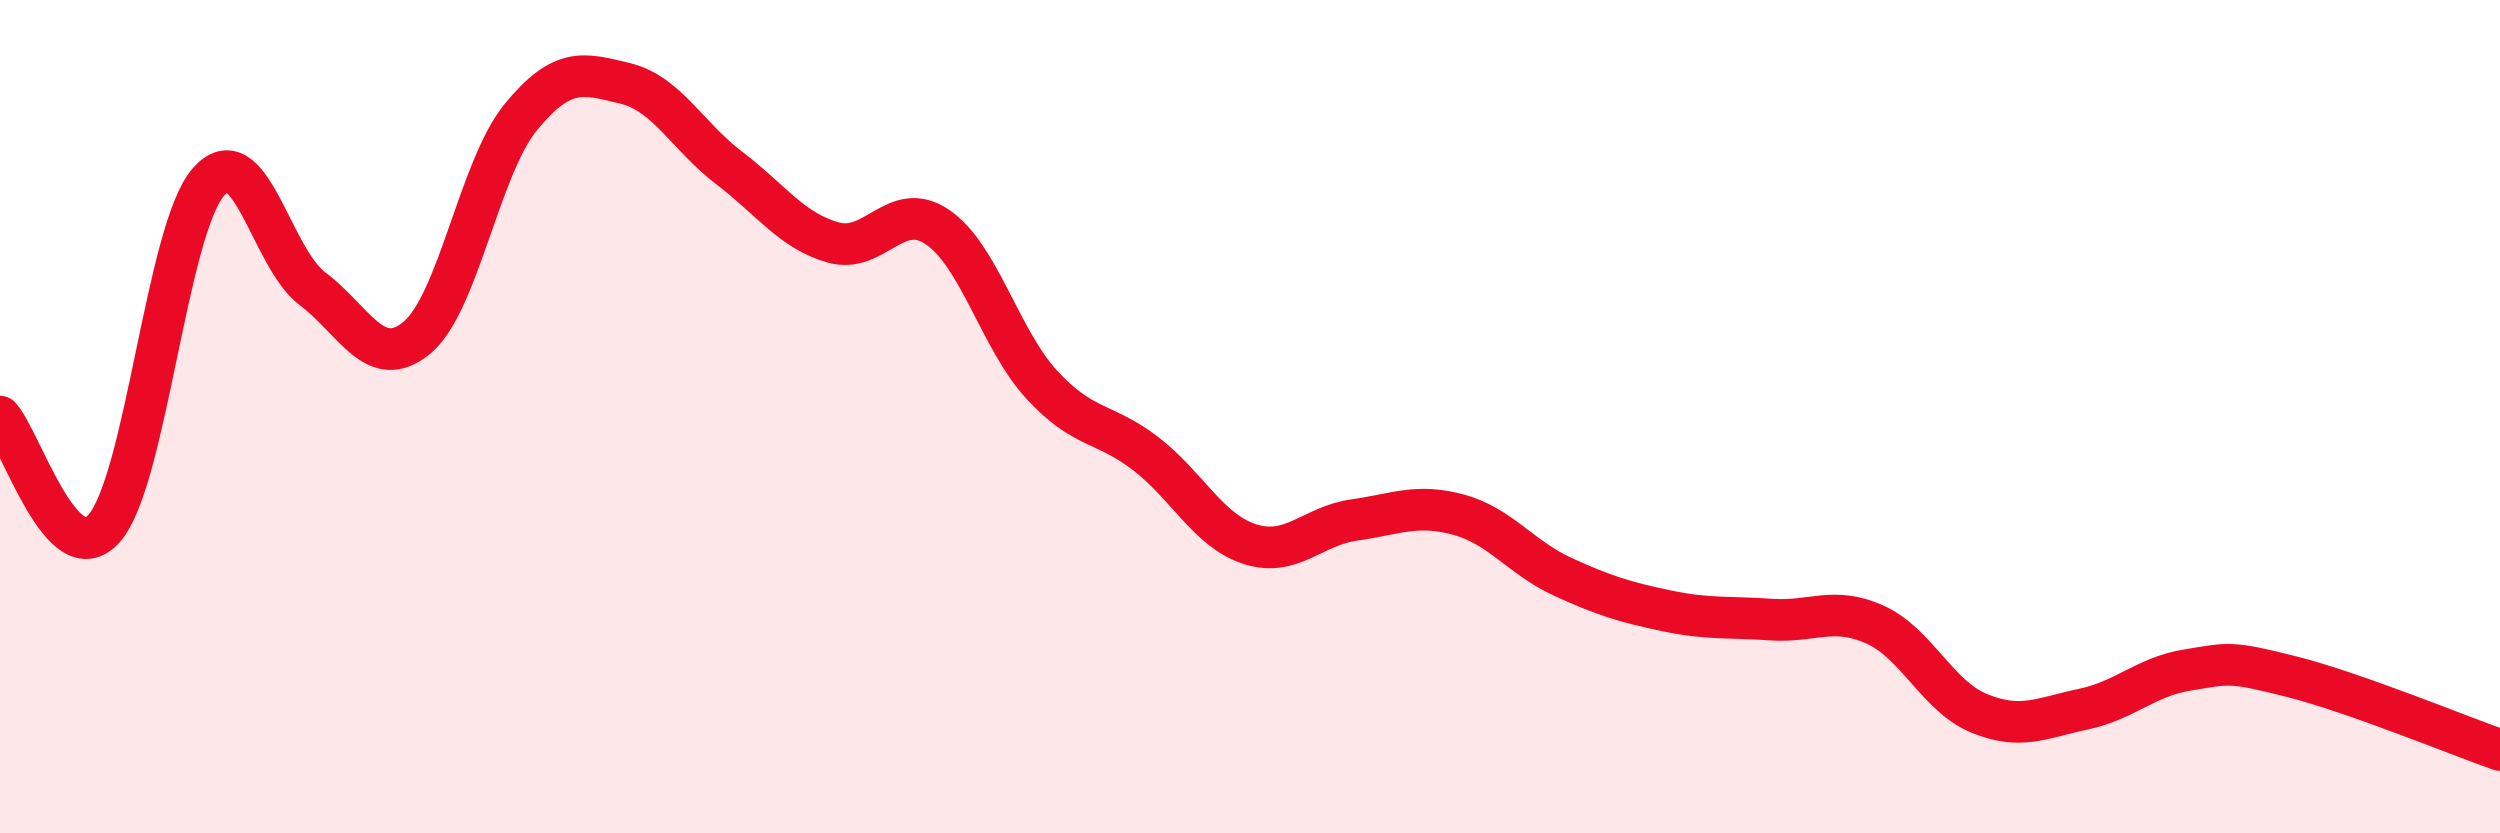 
    <svg width="60" height="20" viewBox="0 0 60 20" xmlns="http://www.w3.org/2000/svg">
      <path
        d="M 0,10 C 0.5,10.54 1.5,13.81 2.5,12.68 C 3.5,11.55 4,5.52 5,4.37 C 6,3.22 6.5,6.18 7.5,6.93 C 8.5,7.68 9,8.93 10,8.11 C 11,7.29 11.5,4.03 12.5,2.81 C 13.5,1.59 14,1.76 15,2 C 16,2.24 16.5,3.27 17.5,4.03 C 18.5,4.79 19,5.54 20,5.82 C 21,6.1 21.5,4.77 22.5,5.45 C 23.5,6.13 24,8.14 25,9.23 C 26,10.32 26.5,10.12 27.5,10.89 C 28.5,11.66 29,12.74 30,13.06 C 31,13.38 31.5,12.62 32.5,12.48 C 33.5,12.34 34,12.08 35,12.35 C 36,12.62 36.5,13.38 37.5,13.84 C 38.5,14.3 39,14.45 40,14.66 C 41,14.87 41.5,14.8 42.5,14.87 C 43.5,14.94 44,14.54 45,14.99 C 46,15.44 46.5,16.71 47.5,17.12 C 48.5,17.53 49,17.23 50,17.02 C 51,16.81 51.5,16.24 52.5,16.08 C 53.5,15.92 53.5,15.86 55,16.24 C 56.5,16.62 59,17.65 60,18L60 20L0 20Z"
        fill="#EB0A25"
        opacity="0.1"
        stroke-linecap="round"
        stroke-linejoin="round"
      />
      <path
        d="M 0,10 C 0.5,10.54 1.5,13.81 2.5,12.68 C 3.5,11.55 4,5.52 5,4.37 C 6,3.22 6.5,6.18 7.5,6.93 C 8.5,7.68 9,8.93 10,8.11 C 11,7.29 11.5,4.03 12.5,2.81 C 13.5,1.59 14,1.76 15,2 C 16,2.24 16.5,3.27 17.5,4.03 C 18.5,4.79 19,5.54 20,5.82 C 21,6.1 21.5,4.77 22.5,5.45 C 23.5,6.13 24,8.14 25,9.23 C 26,10.32 26.5,10.12 27.5,10.89 C 28.5,11.66 29,12.74 30,13.06 C 31,13.38 31.5,12.62 32.5,12.48 C 33.5,12.34 34,12.08 35,12.35 C 36,12.62 36.5,13.38 37.5,13.84 C 38.5,14.3 39,14.45 40,14.66 C 41,14.87 41.5,14.8 42.5,14.87 C 43.5,14.94 44,14.54 45,14.99 C 46,15.44 46.5,16.71 47.5,17.12 C 48.5,17.53 49,17.23 50,17.02 C 51,16.81 51.5,16.24 52.5,16.08 C 53.5,15.92 53.5,15.86 55,16.24 C 56.5,16.62 59,17.65 60,18"
        stroke="#EB0A25"
        stroke-width="1"
        fill="none"
        stroke-linecap="round"
        stroke-linejoin="round"
      />
    </svg>
  